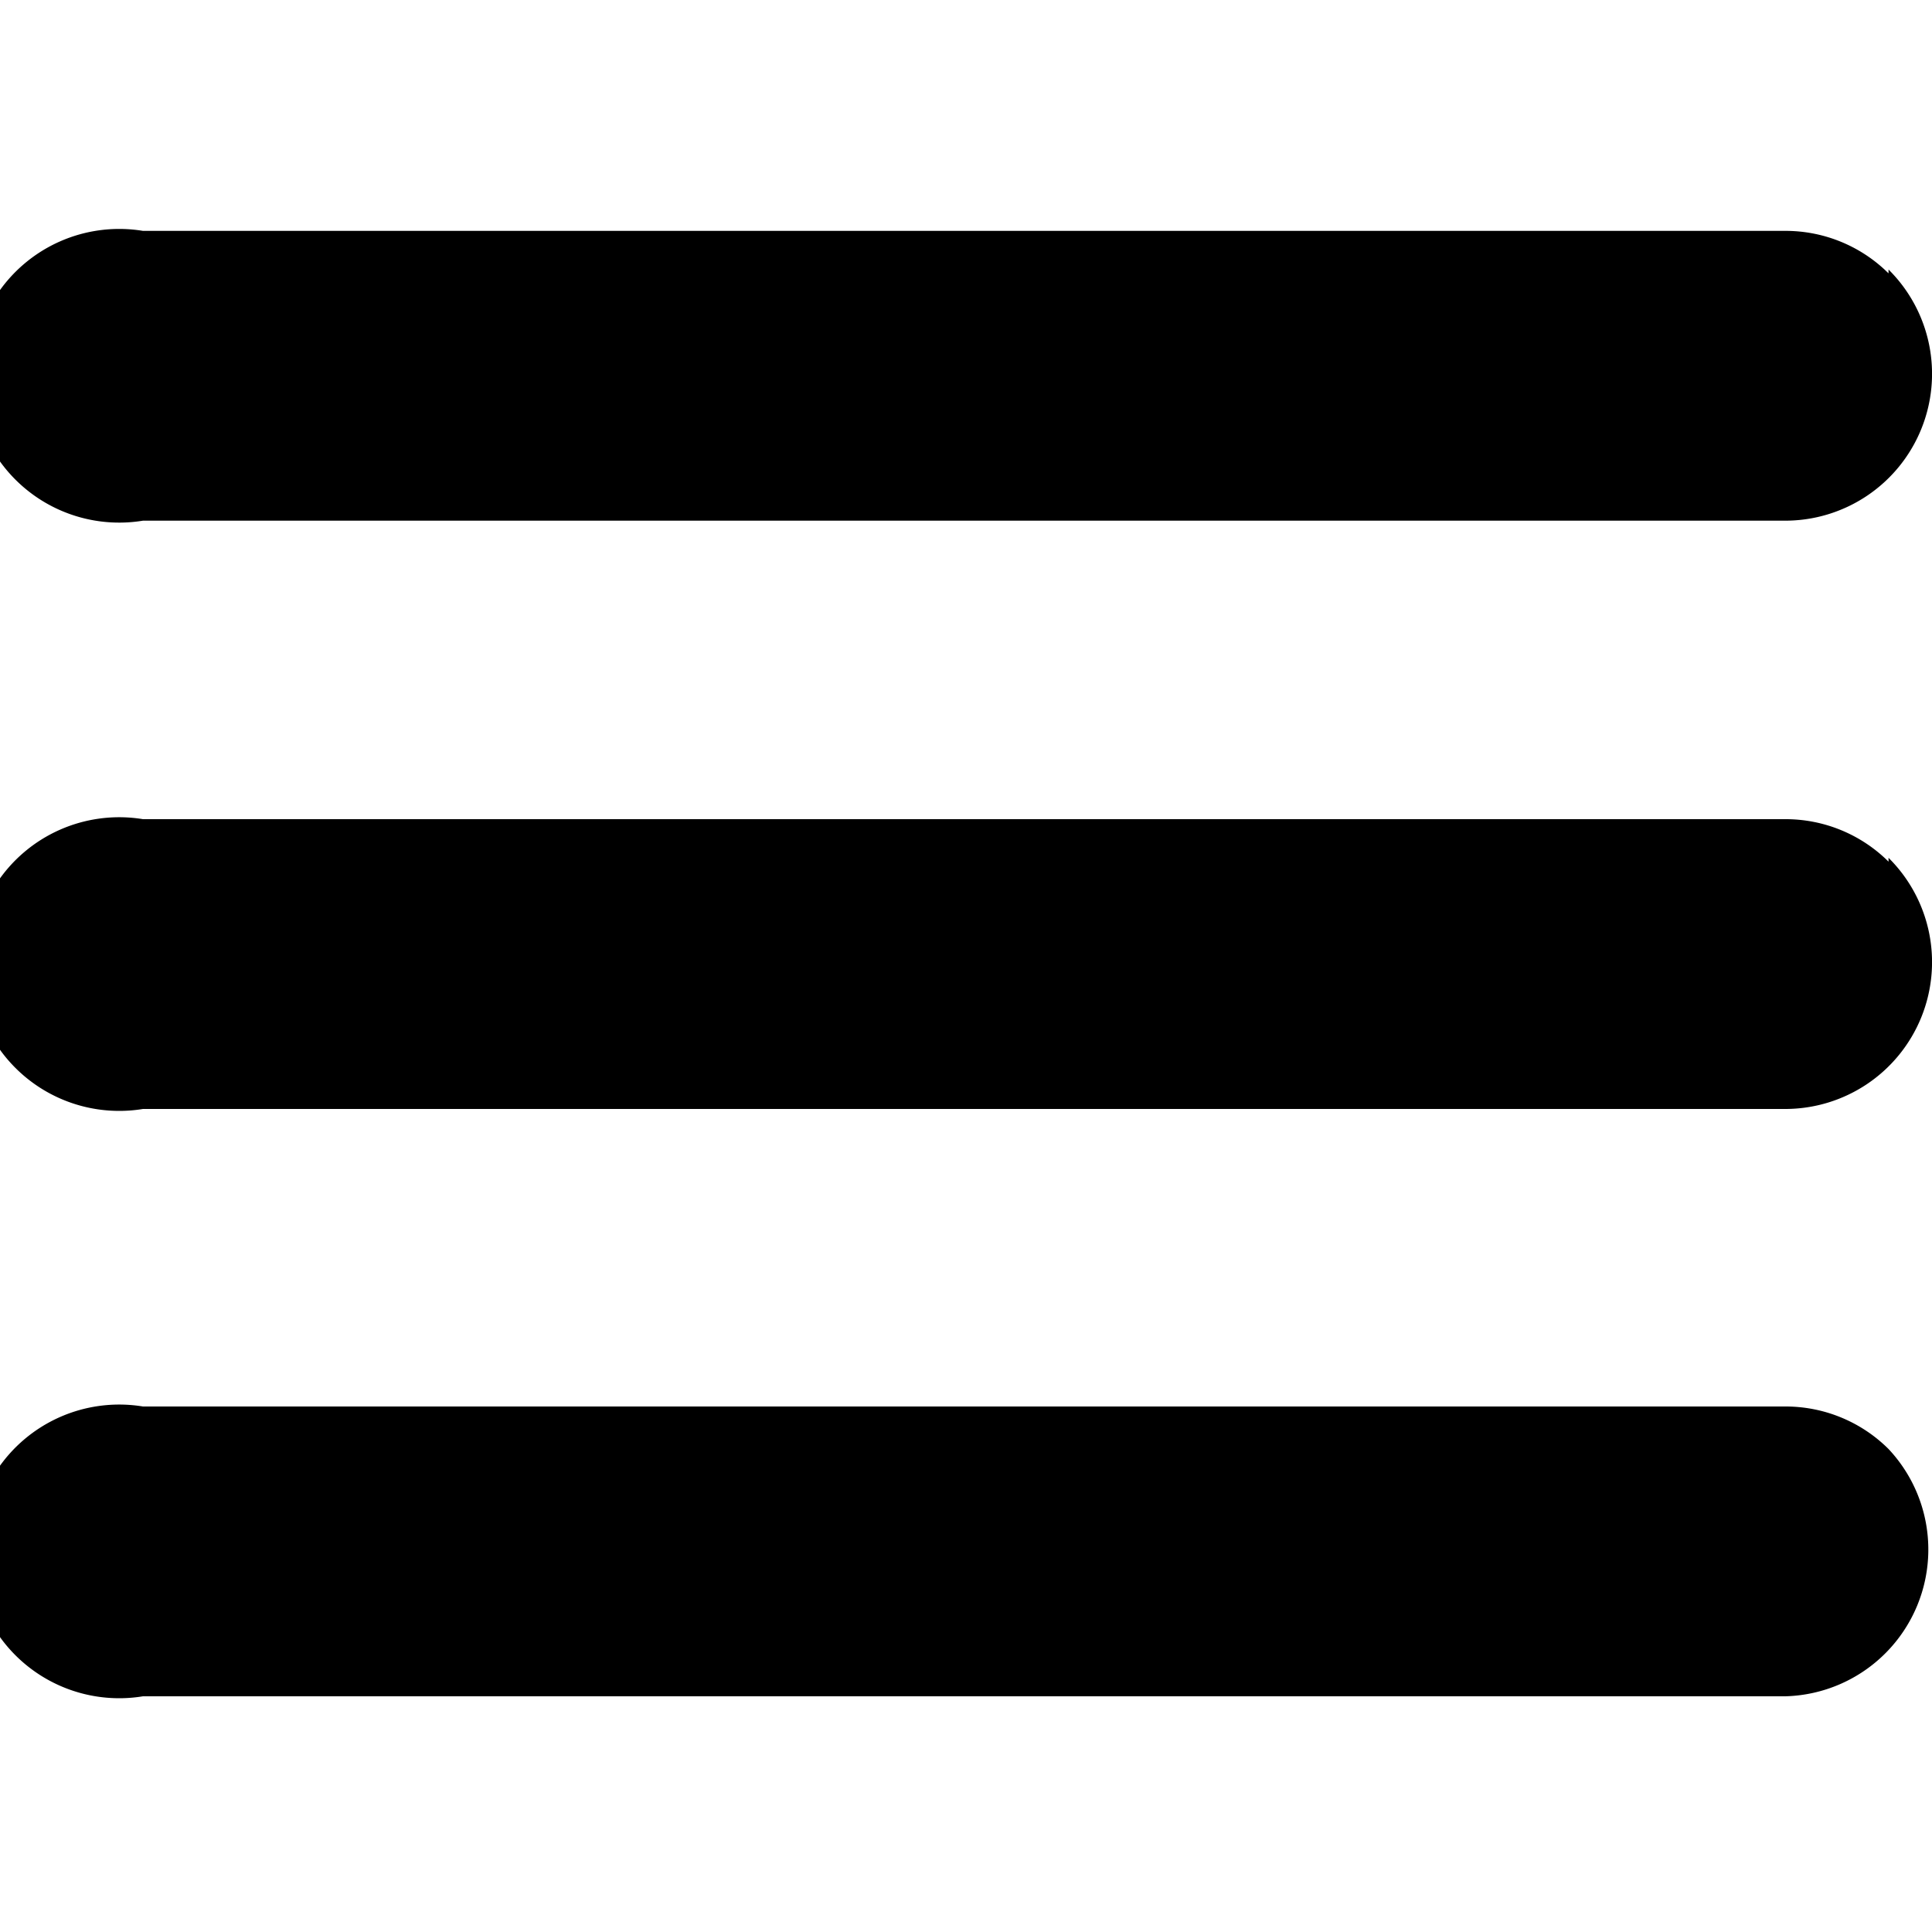 <svg xmlns="http://www.w3.org/2000/svg" width="20" height="20" viewBox="0 0 20 20"><title>Menu</title><g id="Layer_2" data-name="Layer 2"><g id="Layer_1-2" data-name="Layer 1"><path d="M19.55,8.92a1.51,1.51,0,0,0-1.07-.44h-17a1.52,1.52,0,1,0,0,3h17a1.52,1.52,0,0,0,1.07-2.6Z"/><path d="M19.55,15a1.51,1.51,0,0,0-1.07-.44h-17a1.52,1.52,0,1,0,0,3h17A1.52,1.52,0,0,0,19.55,15Z"/><path d="M19.55,2.83a1.51,1.51,0,0,0-1.07-.44h-17a1.52,1.52,0,1,0,0,3h17a1.52,1.52,0,0,0,1.07-2.6Z"/><rect width="20" height="20" style="fill:none"/></g></g></svg>